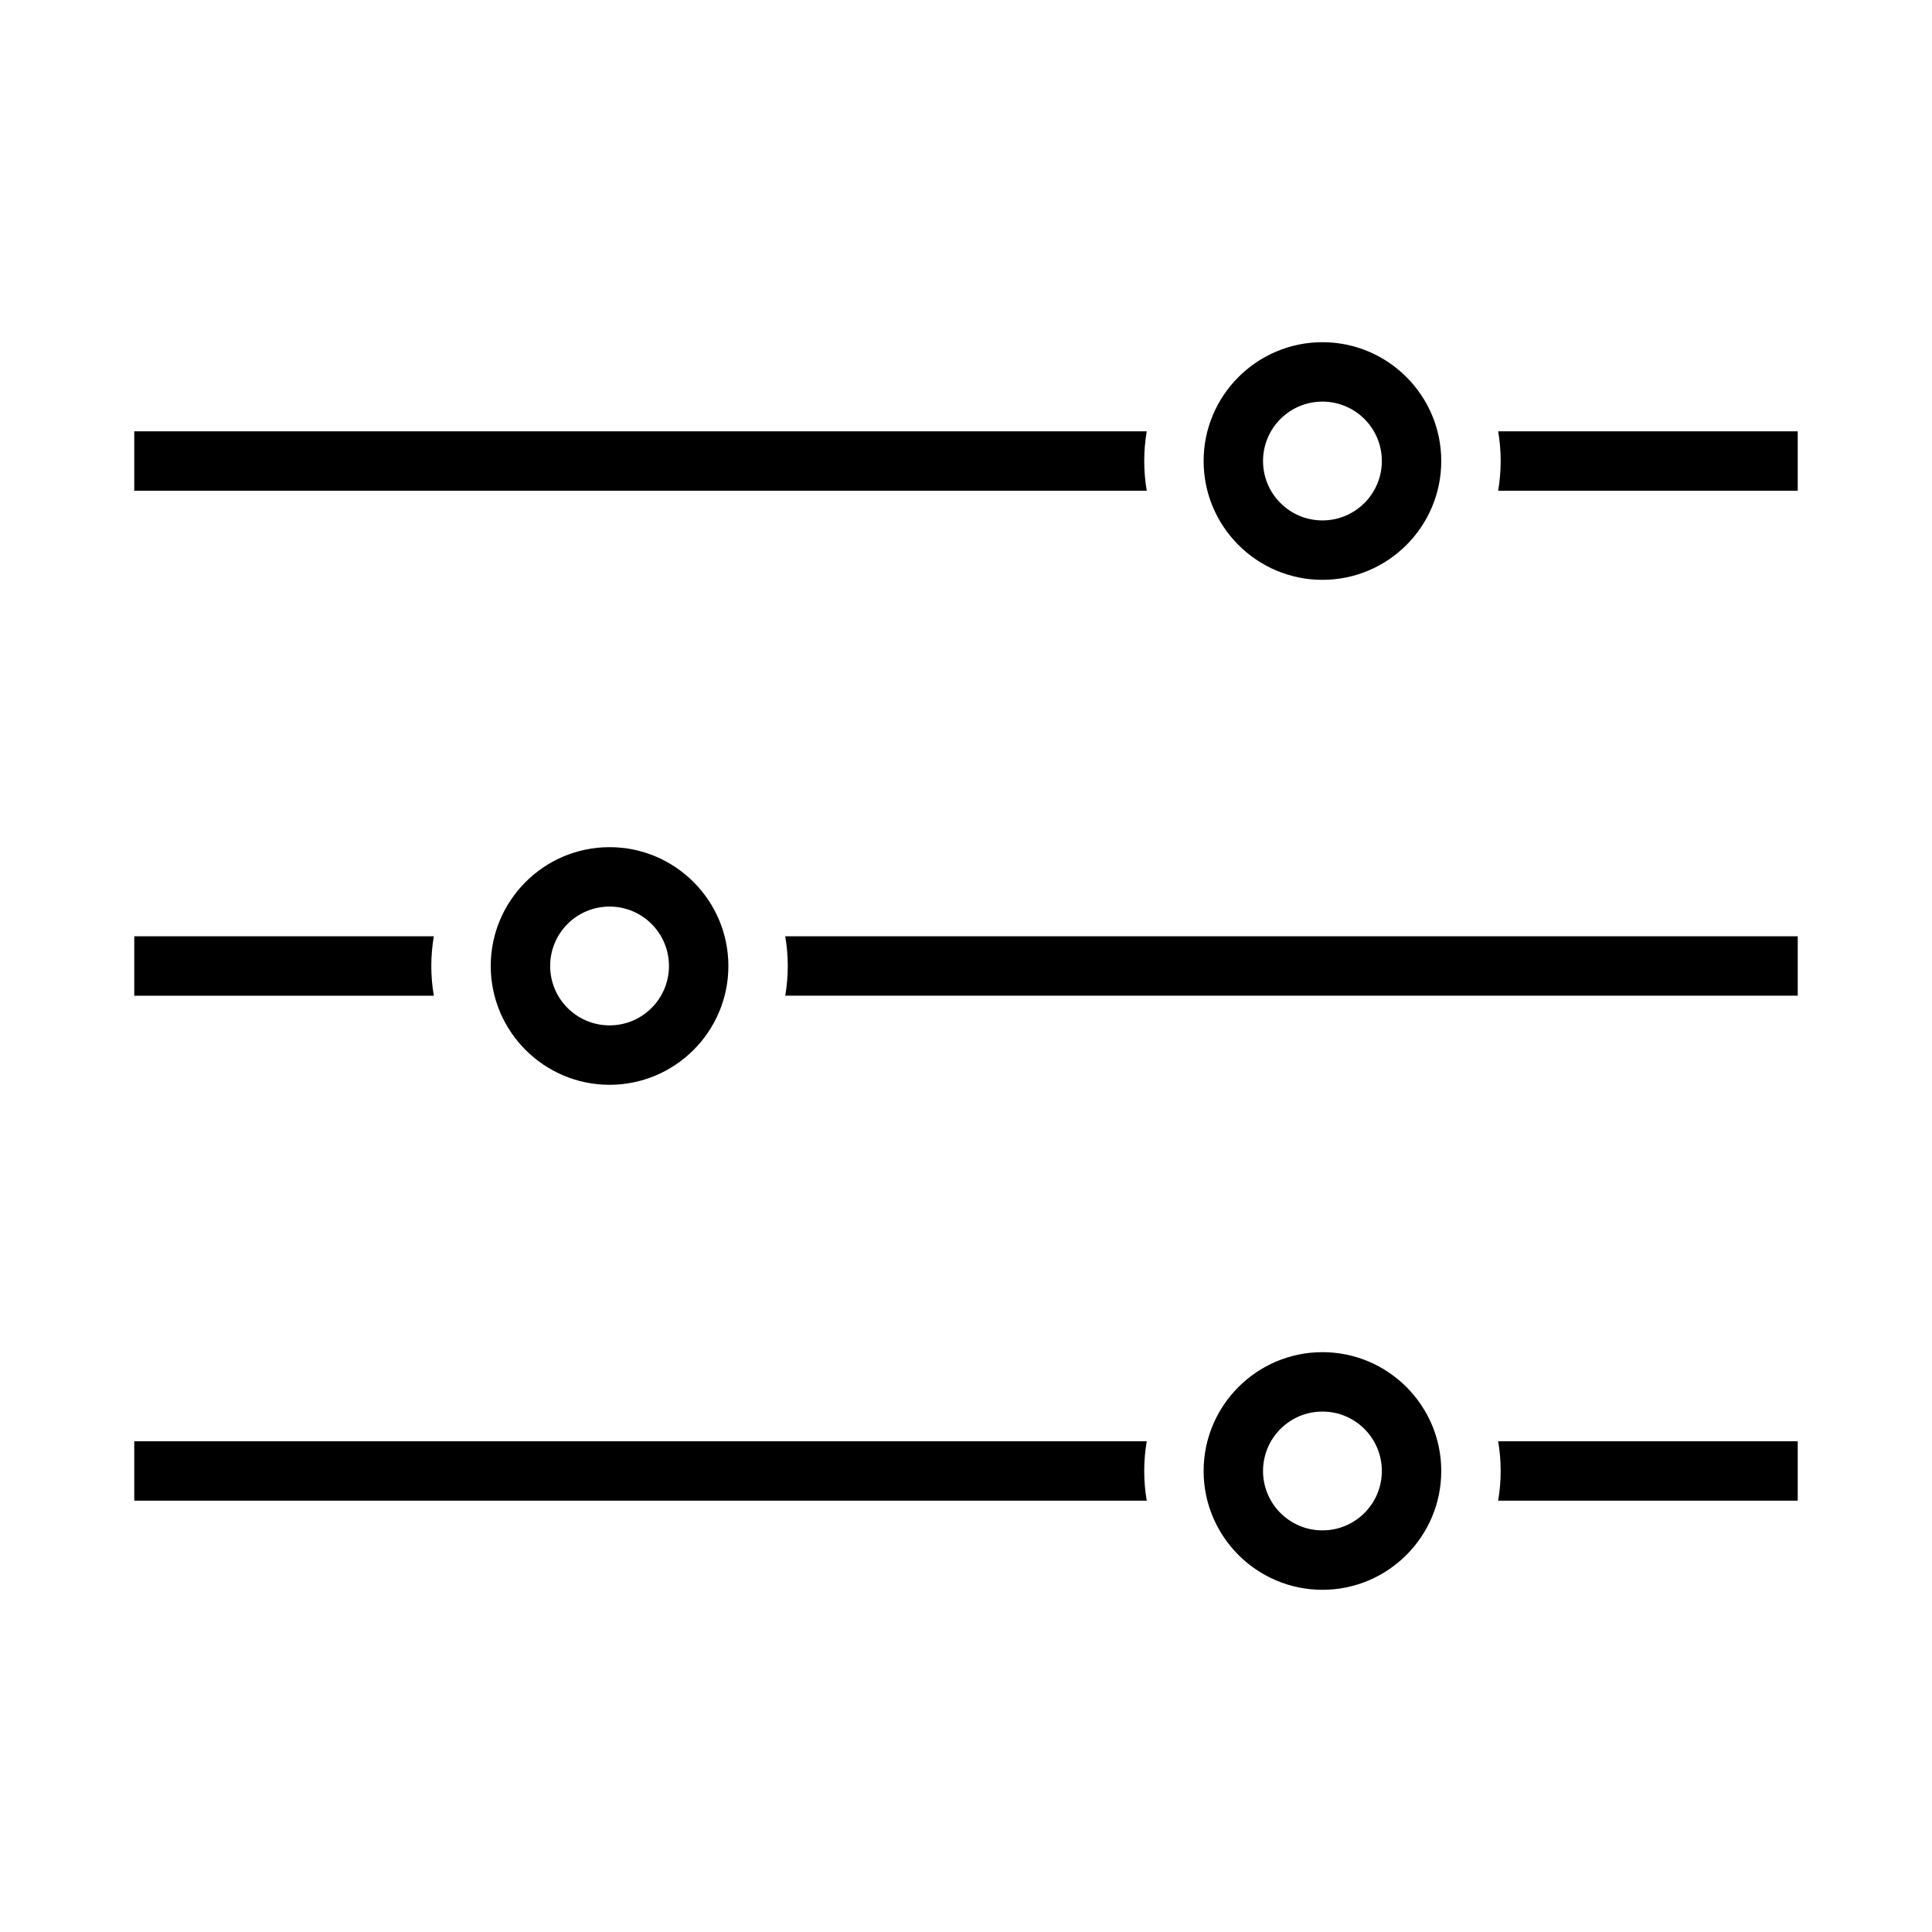<?xml version="1.0" encoding="UTF-8"?>
<!-- Uploaded to: SVG Repo, www.svgrepo.com, Generator: SVG Repo Mixer Tools -->
<svg fill="#000000" width="800px" height="800px" version="1.1" viewBox="144 144 512 512" xmlns="http://www.w3.org/2000/svg">
 <g>
  <path d="m494.46 250.43c8.695 0 15.742 7.047 15.742 15.742s-7.047 15.742-15.742 15.742c-8.695 0-15.742-7.047-15.742-15.742s7.047-15.742 15.742-15.742m0-15.742c-17.363 0-31.488 14.125-31.488 31.488s14.125 31.488 31.488 31.488c17.363 0 31.488-14.125 31.488-31.488s-14.125-31.488-31.488-31.488z"/>
  <path d="m494.46 518.08c8.695 0 15.742 7.047 15.742 15.742 0 8.695-7.047 15.742-15.742 15.742-8.695 0-15.742-7.047-15.742-15.742 0-8.691 7.047-15.742 15.742-15.742m0-15.742c-17.363 0-31.488 14.125-31.488 31.488s14.125 31.488 31.488 31.488c17.363 0 31.488-14.125 31.488-31.488s-14.125-31.488-31.488-31.488z"/>
  <path d="m305.54 384.25c8.695 0 15.742 7.047 15.742 15.742 0 8.695-7.047 15.742-15.742 15.742-8.695 0-15.742-7.047-15.742-15.742-0.004-8.691 7.047-15.742 15.742-15.742m0-15.742c-17.363 0-31.488 14.125-31.488 31.488s14.125 31.488 31.488 31.488c17.363 0 31.488-14.125 31.488-31.488s-14.125-31.488-31.488-31.488z"/>
  <path d="m352.1 392.12h268.32v15.742l-268.32 0.004c0.434-2.562 0.668-5.188 0.668-7.871s-0.234-5.312-0.668-7.875z"/>
  <path d="m258.3 400c0 2.684 0.234 5.309 0.668 7.871h-79.387v-15.742h79.391c-0.434 2.559-0.672 5.188-0.672 7.871z"/>
  <path d="m541.03 525.95h79.387v15.742h-79.391c0.434-2.562 0.668-5.188 0.668-7.871 0.004-2.68-0.234-5.309-0.664-7.871z"/>
  <path d="m447.23 533.82c0 2.684 0.234 5.309 0.668 7.871h-268.32v-15.742h268.32c-0.43 2.559-0.668 5.188-0.668 7.871z"/>
  <path d="m541.03 258.3h79.387v15.742h-79.391c0.434-2.562 0.668-5.188 0.668-7.871 0.004-2.68-0.234-5.309-0.664-7.871z"/>
  <path d="m447.9 258.3c-0.434 2.562-0.668 5.188-0.668 7.871s0.234 5.309 0.668 7.871l-268.32 0.004v-15.742z"/>
 </g>
</svg>